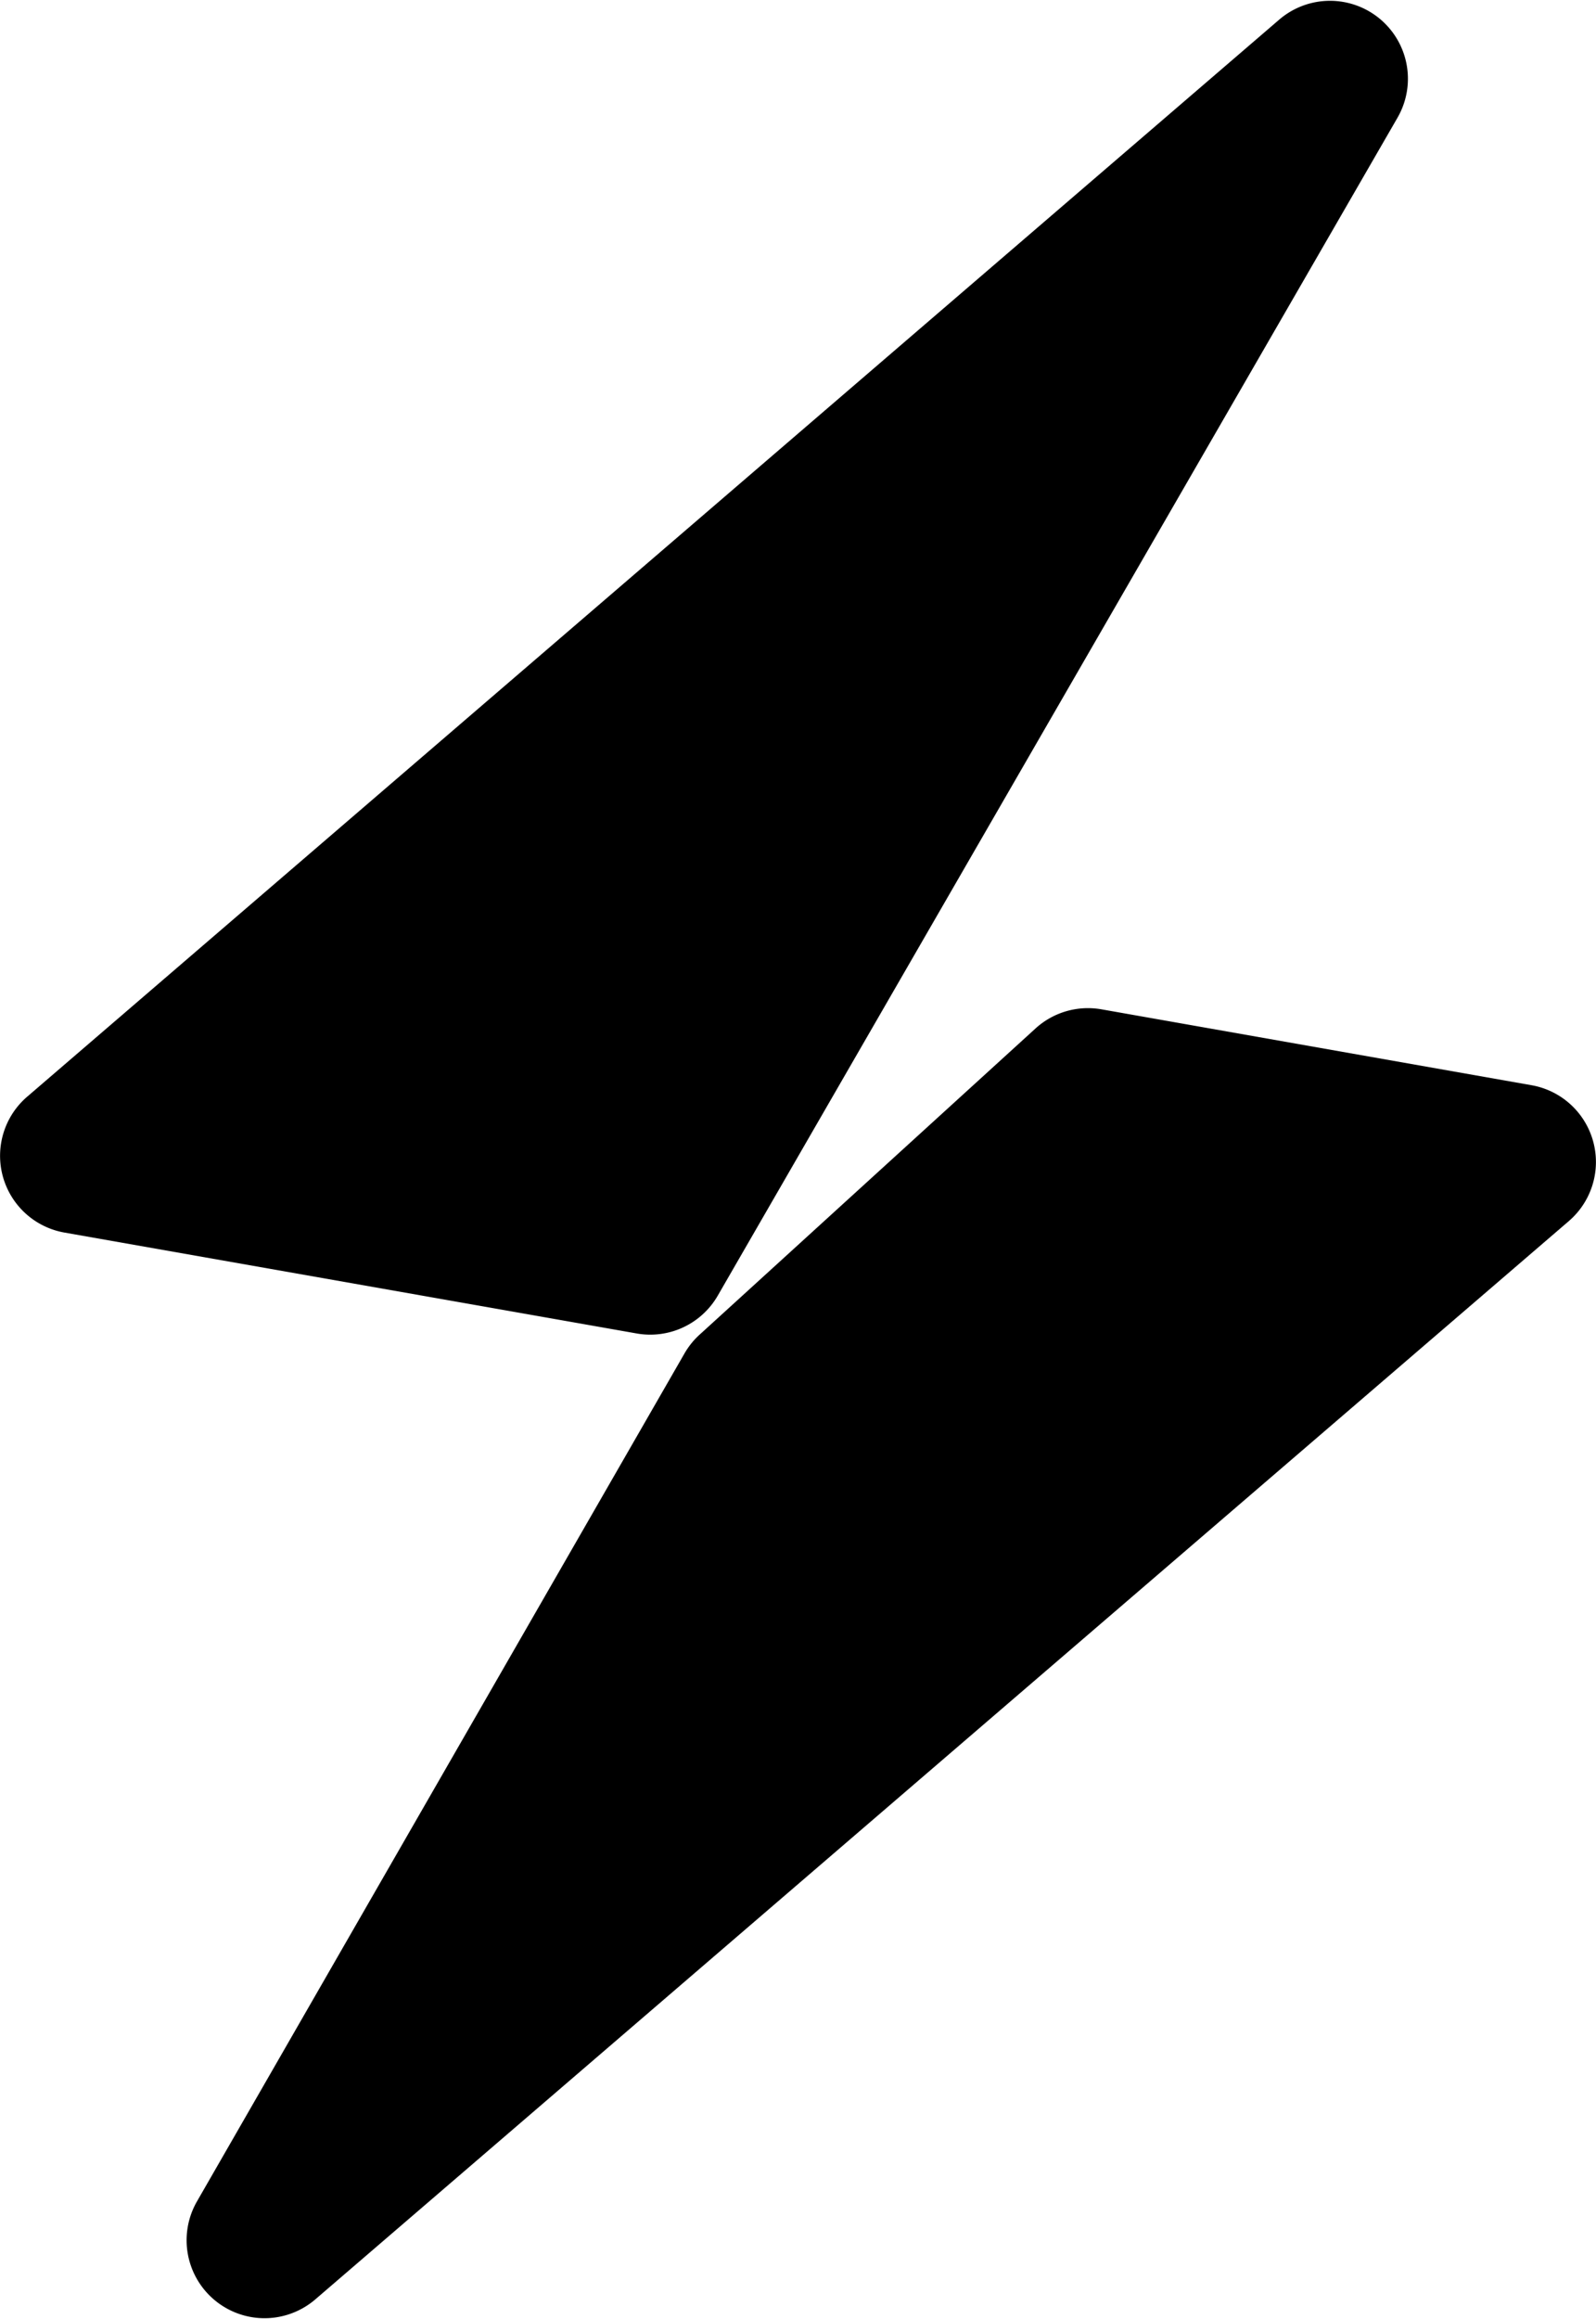 <svg id="Layer_1" data-name="Layer 1" xmlns="http://www.w3.org/2000/svg" viewBox="0 0 17.102 24.841"><defs><style>.cls-1{fill-rule:evenodd;}</style></defs><path id="Fill-25" class="cls-1" d="M13.709.209.291,11.747a.835.835,0,0,0,.399,1.455L6.823,14.283a.835.835,0,0,0,.868-.405L14.976,1.259a.835.835,0,0,0-1.267-1.05"/><path id="Fill-27" class="cls-1" d="M3.375,24.632,16.811,13.079a.835.835,0,0,0-.399-1.455l-4.609-.813a.834.834,0,0,0-.707.205L7.495,14.297a.837.837,0,0,0-.161.201l-5.226,9.086A.835.835,0,0,0,3.375,24.632"/></svg>